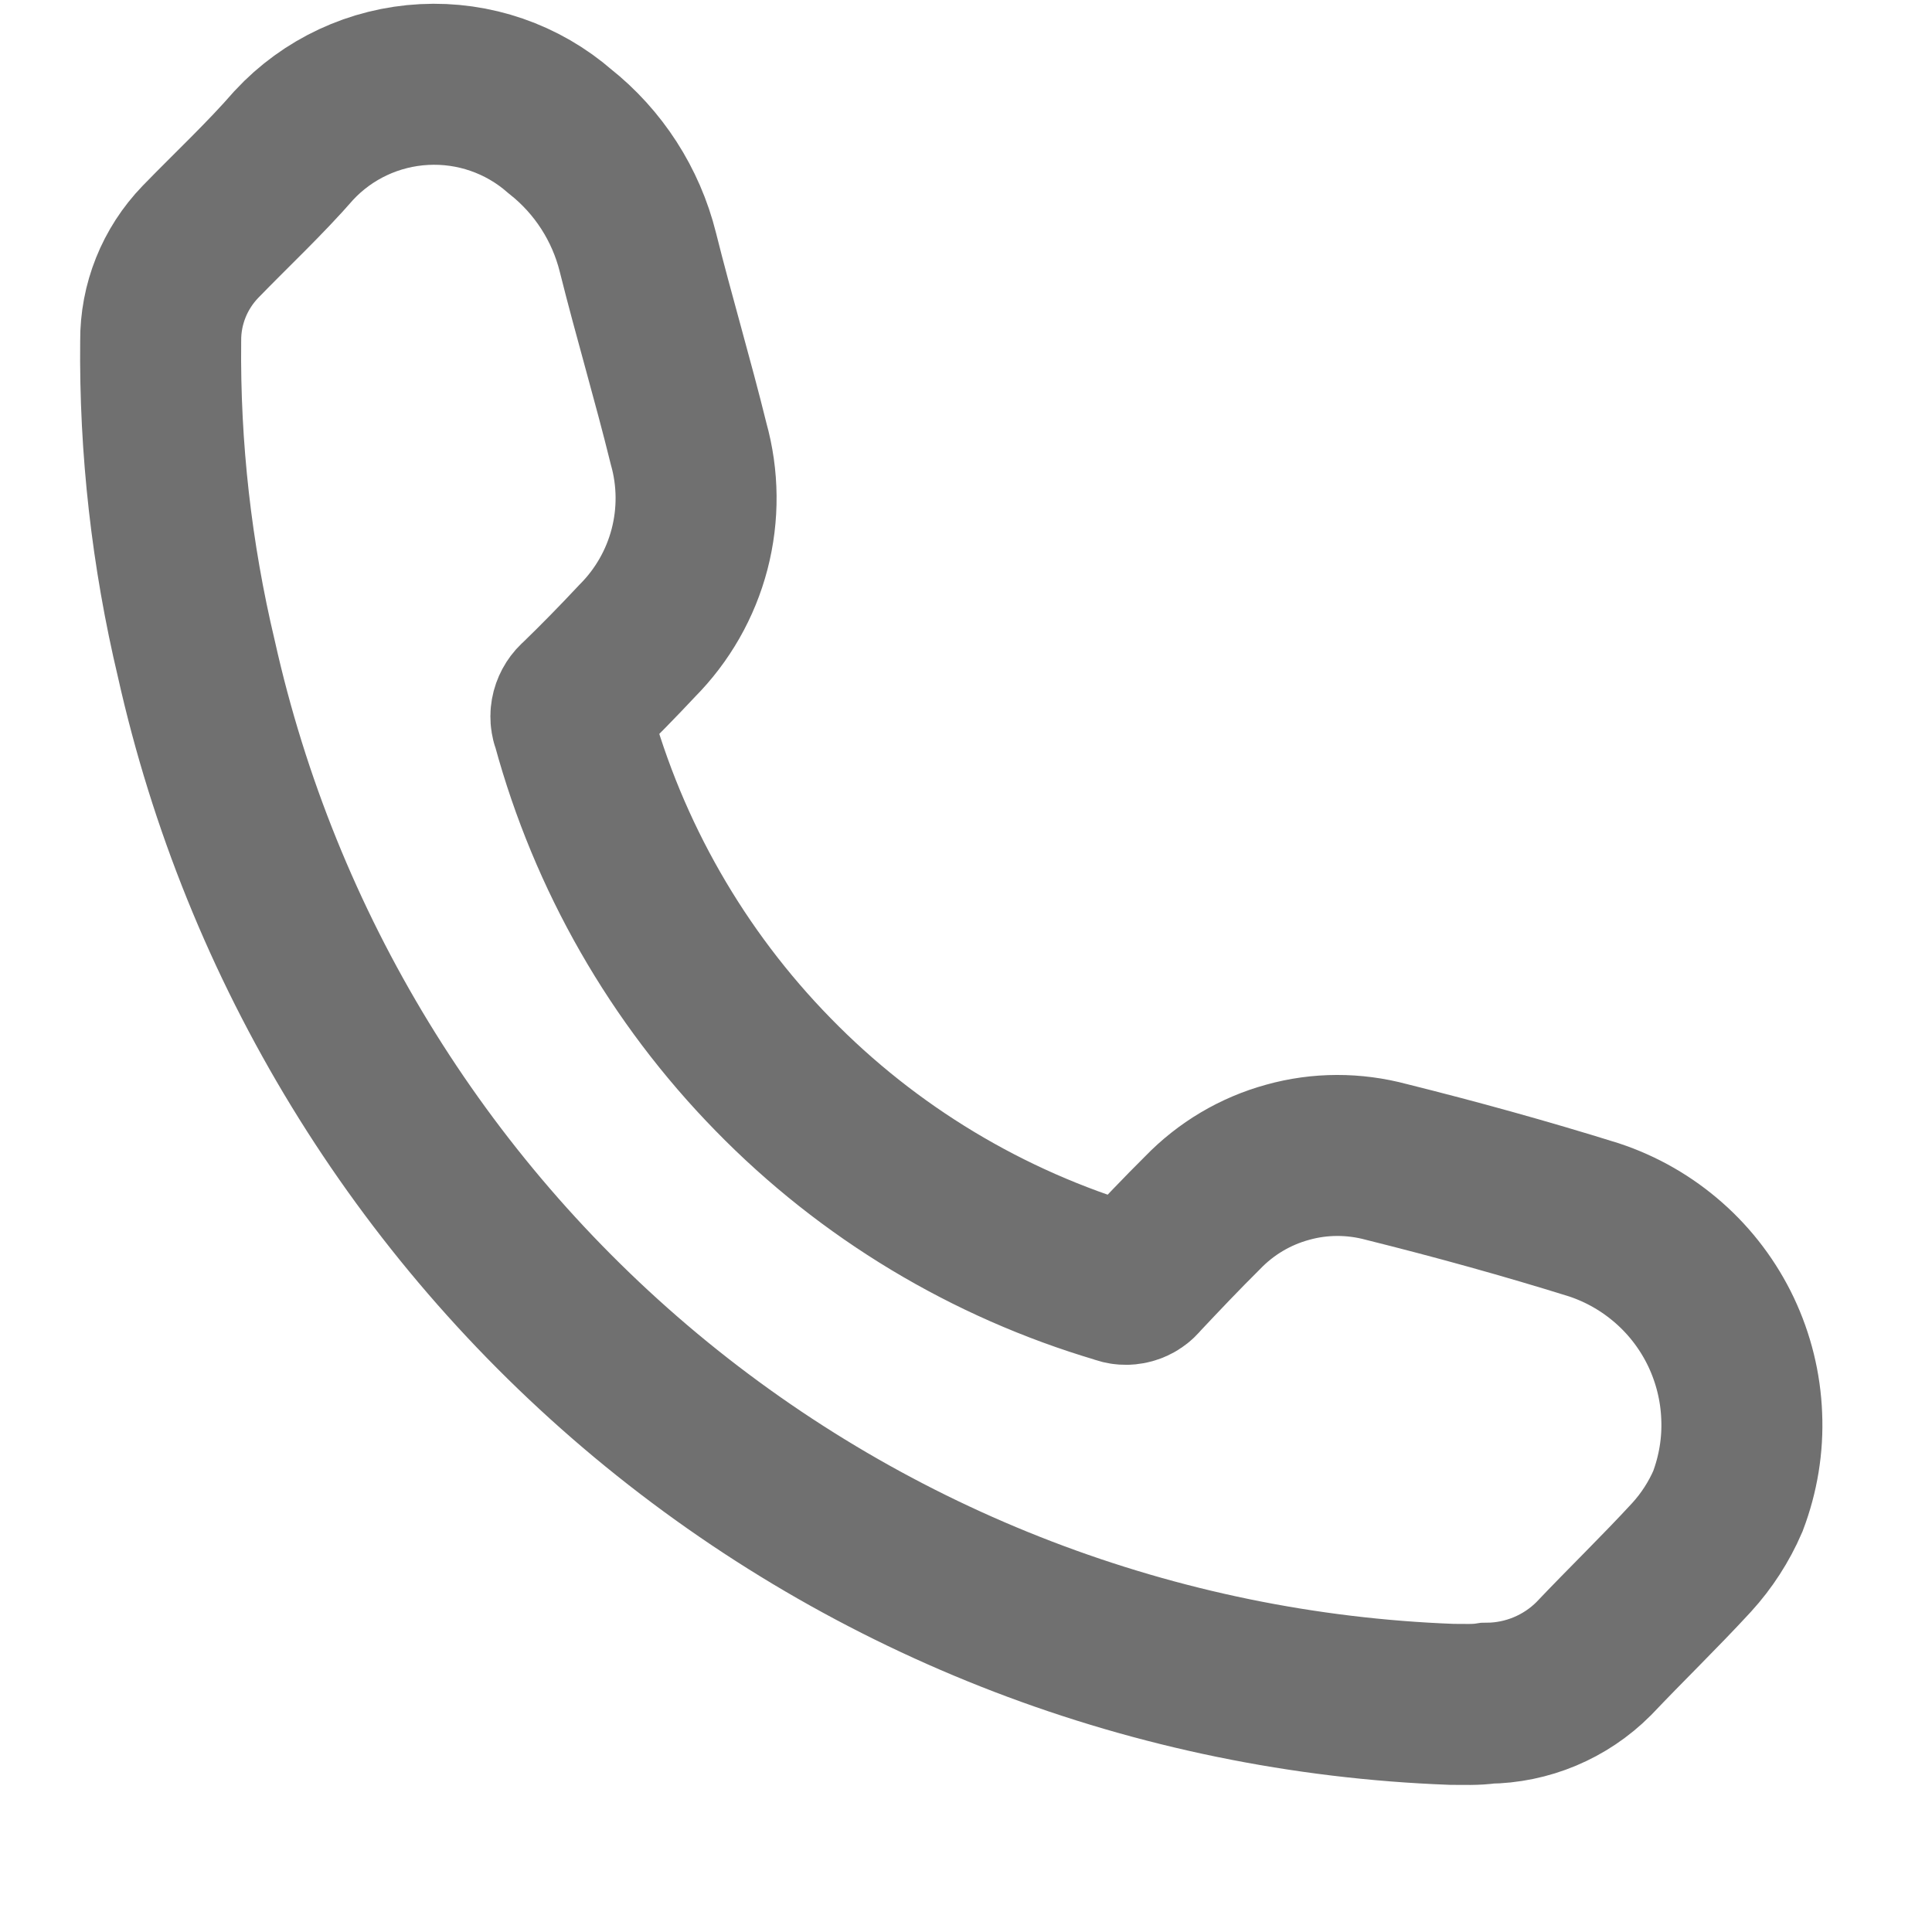 <svg width="12" height="12" viewBox="0 0 12 12" fill="none" xmlns="http://www.w3.org/2000/svg">
<path d="M9.015 10.586C7.181 10.517 5.422 9.842 4.012 8.668C2.602 7.493 1.62 5.885 1.22 4.094C1.066 3.447 0.991 2.784 0.998 2.12C0.996 1.889 1.085 1.668 1.245 1.502C1.439 1.302 1.645 1.11 1.826 0.902C2.036 0.676 2.326 0.541 2.635 0.525C2.943 0.509 3.245 0.613 3.478 0.816C3.718 1.006 3.888 1.27 3.962 1.567C4.062 1.967 4.179 2.358 4.277 2.756C4.337 2.97 4.339 3.196 4.283 3.411C4.227 3.626 4.115 3.822 3.958 3.98C3.839 4.107 3.718 4.231 3.593 4.352C3.572 4.369 3.557 4.393 3.55 4.419C3.543 4.446 3.545 4.474 3.556 4.499C3.779 5.318 4.208 6.067 4.802 6.674C5.395 7.282 6.135 7.727 6.949 7.968C6.972 7.978 6.998 7.98 7.023 7.973C7.047 7.967 7.069 7.952 7.084 7.932C7.21 7.798 7.337 7.664 7.47 7.532C7.615 7.382 7.797 7.274 7.998 7.219C8.198 7.163 8.41 7.163 8.611 7.217C9.044 7.325 9.475 7.444 9.901 7.577C10.073 7.634 10.231 7.725 10.367 7.845C10.502 7.964 10.612 8.11 10.69 8.274C10.767 8.437 10.811 8.614 10.818 8.795C10.826 8.976 10.796 9.156 10.732 9.325C10.677 9.452 10.601 9.57 10.507 9.673C10.307 9.89 10.099 10.091 9.898 10.303C9.723 10.478 9.486 10.577 9.239 10.579C9.168 10.59 9.092 10.586 9.015 10.586Z" stroke="#707070"/>
</svg>
